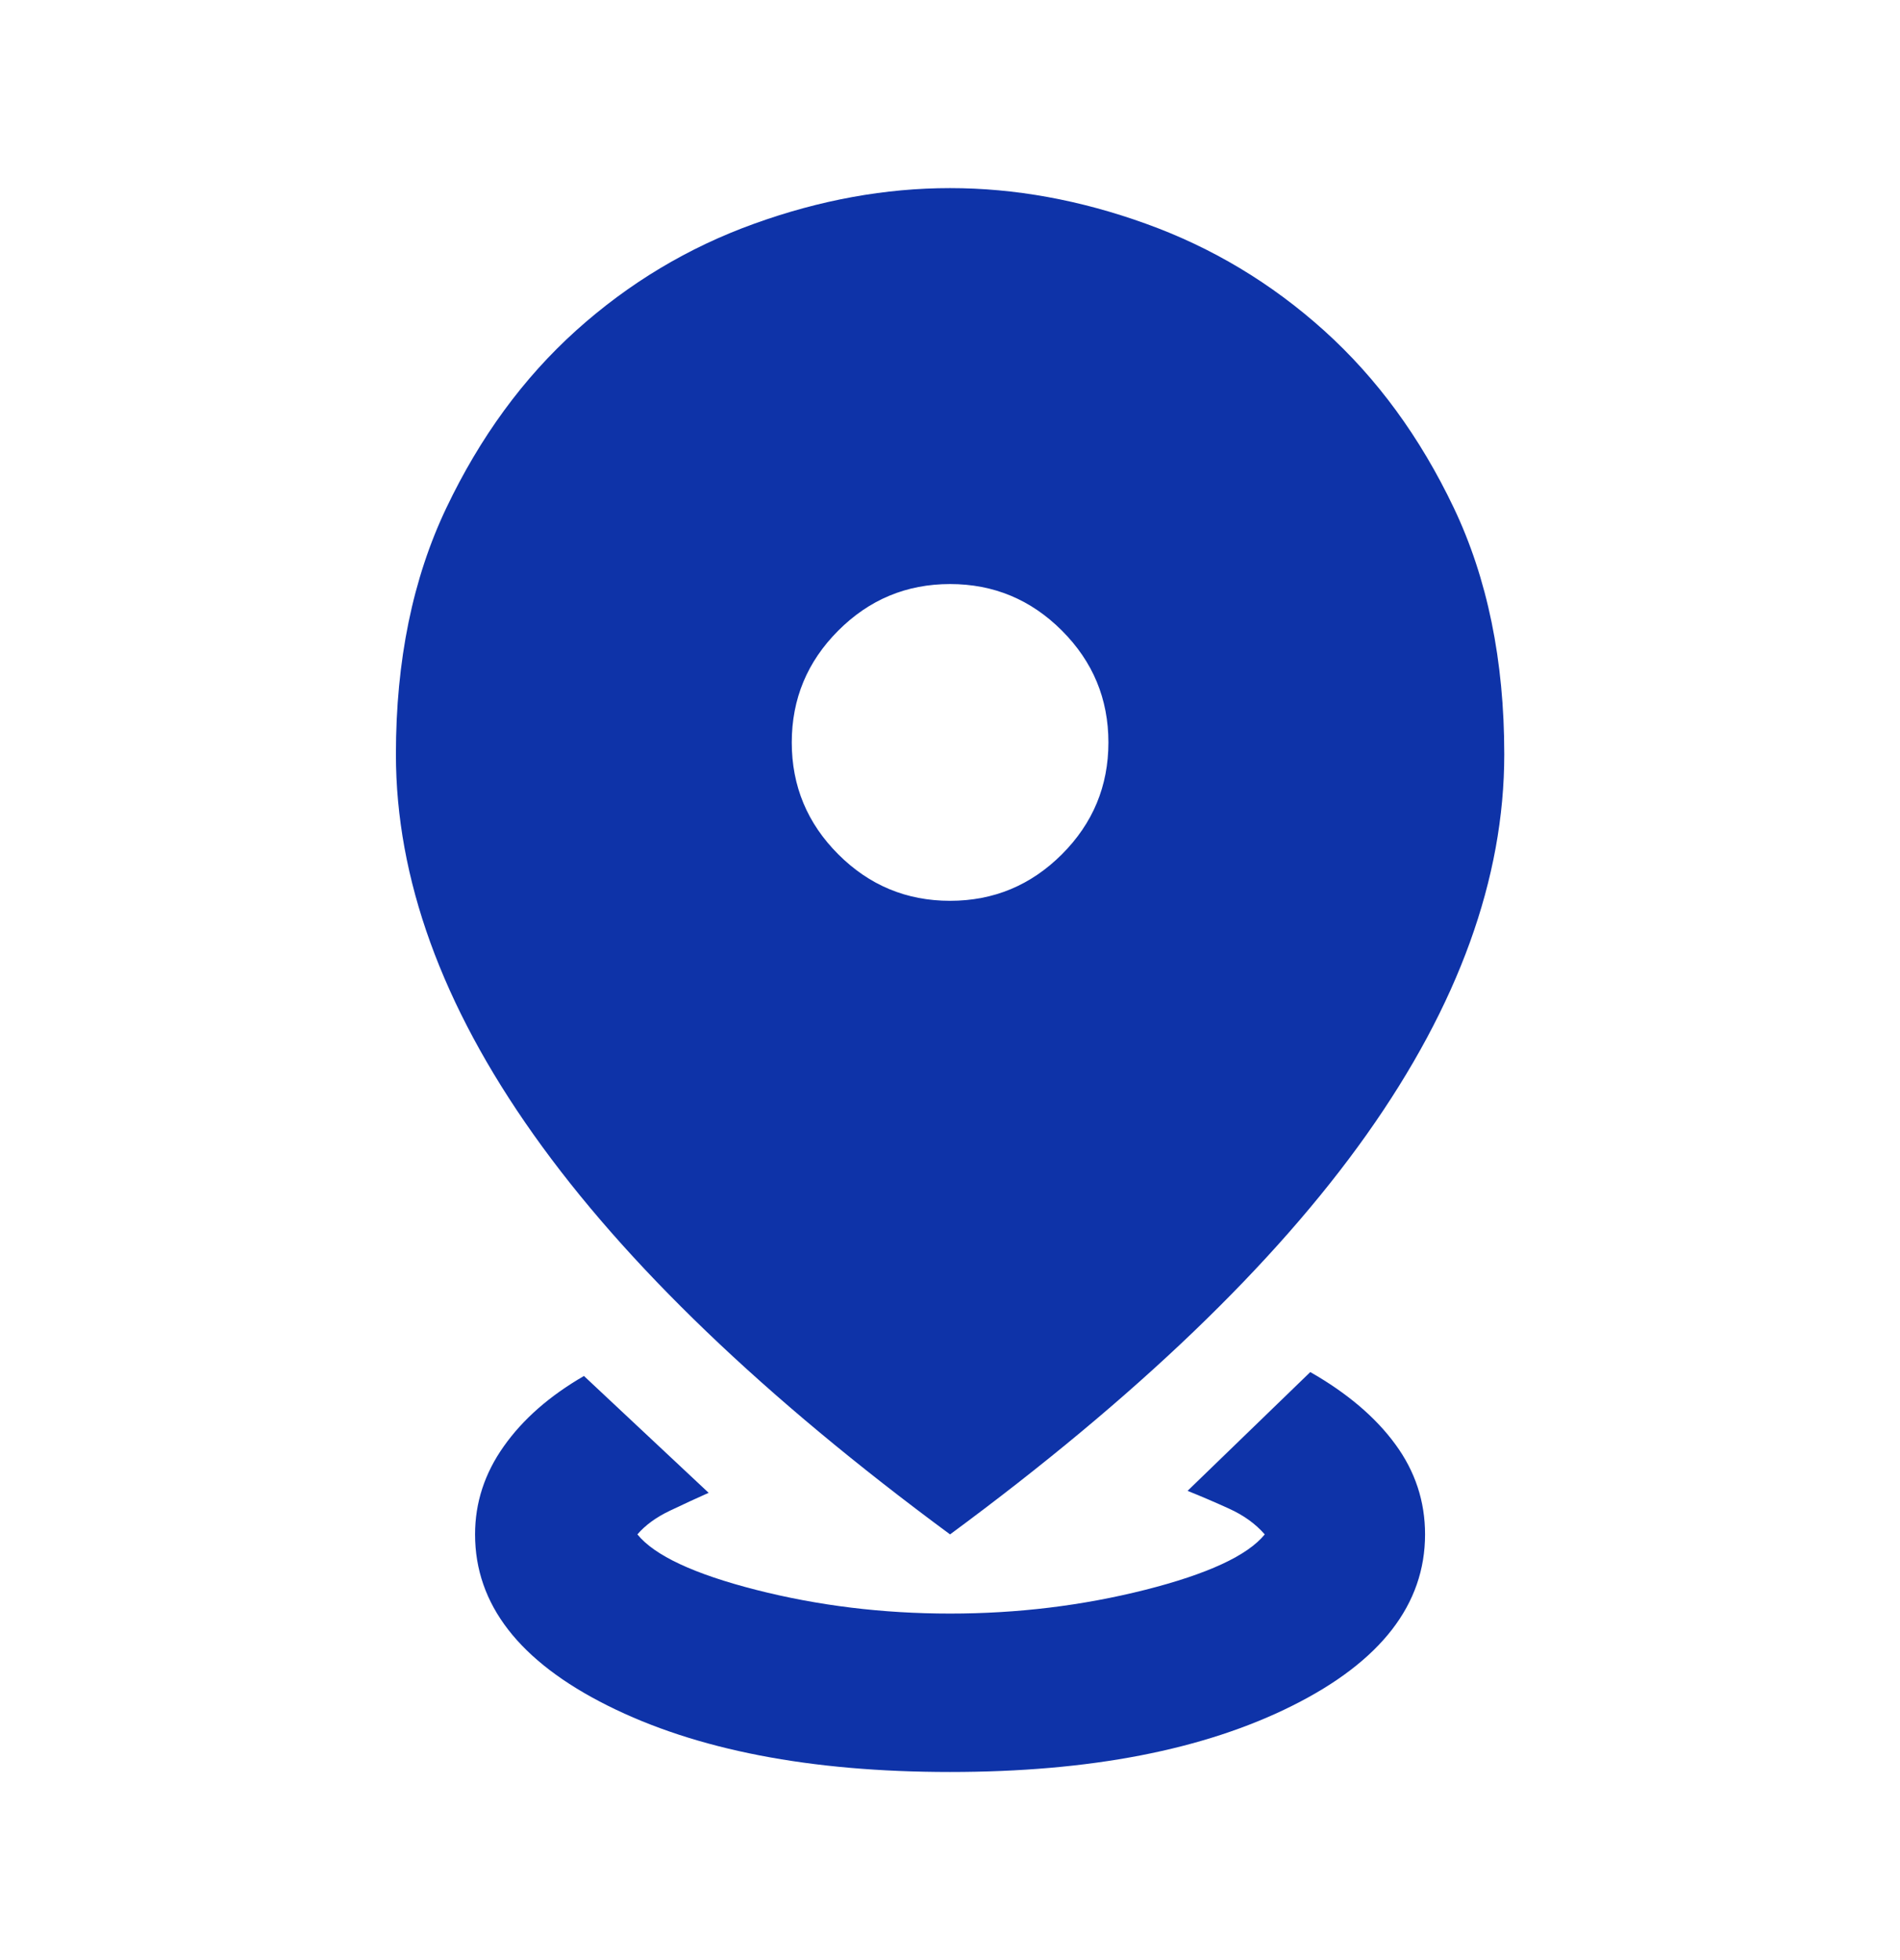 <svg width="32" height="33" viewBox="0 0 32 33" fill="none" xmlns="http://www.w3.org/2000/svg">
<mask id="mask0_864_2367" style="mask-type:alpha" maskUnits="userSpaceOnUse" x="0" y="0" width="32" height="33">
<rect y="0.5" width="32" height="32" fill="#D9D9D9"/>
</mask>
<g mask="url(#mask0_864_2367)">
<path d="M16.001 29.833C13.646 29.833 11.723 29.461 10.235 28.716C8.746 27.972 8.001 27.011 8.001 25.833C8.001 25.3 8.162 24.805 8.485 24.35C8.807 23.894 9.257 23.5 9.835 23.166L11.935 25.133C11.735 25.222 11.518 25.322 11.285 25.433C11.051 25.544 10.868 25.678 10.735 25.833C11.024 26.189 11.69 26.5 12.735 26.767C13.779 27.033 14.868 27.166 16.001 27.166C17.135 27.166 18.229 27.033 19.285 26.767C20.34 26.5 21.012 26.189 21.301 25.833C21.146 25.655 20.946 25.511 20.701 25.4C20.457 25.289 20.224 25.189 20.001 25.1L22.068 23.1C22.69 23.455 23.168 23.861 23.501 24.317C23.835 24.772 24.001 25.278 24.001 25.833C24.001 27.011 23.257 27.972 21.768 28.716C20.279 29.461 18.357 29.833 16.001 29.833ZM16.001 25.833C12.868 23.522 10.529 21.278 8.985 19.1C7.44 16.922 6.668 14.789 6.668 12.7C6.668 11.122 6.951 9.739 7.518 8.55C8.085 7.361 8.812 6.367 9.701 5.566C10.59 4.766 11.59 4.167 12.701 3.767C13.812 3.366 14.912 3.167 16.001 3.167C17.09 3.167 18.19 3.366 19.301 3.767C20.412 4.167 21.412 4.766 22.301 5.566C23.19 6.367 23.918 7.361 24.485 8.55C25.051 9.739 25.335 11.122 25.335 12.7C25.335 14.789 24.562 16.922 23.018 19.1C21.474 21.278 19.135 23.522 16.001 25.833ZM16.001 15.166C16.735 15.166 17.362 14.905 17.885 14.383C18.407 13.861 18.668 13.233 18.668 12.5C18.668 11.767 18.407 11.139 17.885 10.617C17.362 10.094 16.735 9.833 16.001 9.833C15.268 9.833 14.64 10.094 14.118 10.617C13.596 11.139 13.335 11.767 13.335 12.5C13.335 13.233 13.596 13.861 14.118 14.383C14.64 14.905 15.268 15.166 16.001 15.166Z" fill="#0E33A8"/>
</g>
</svg>
